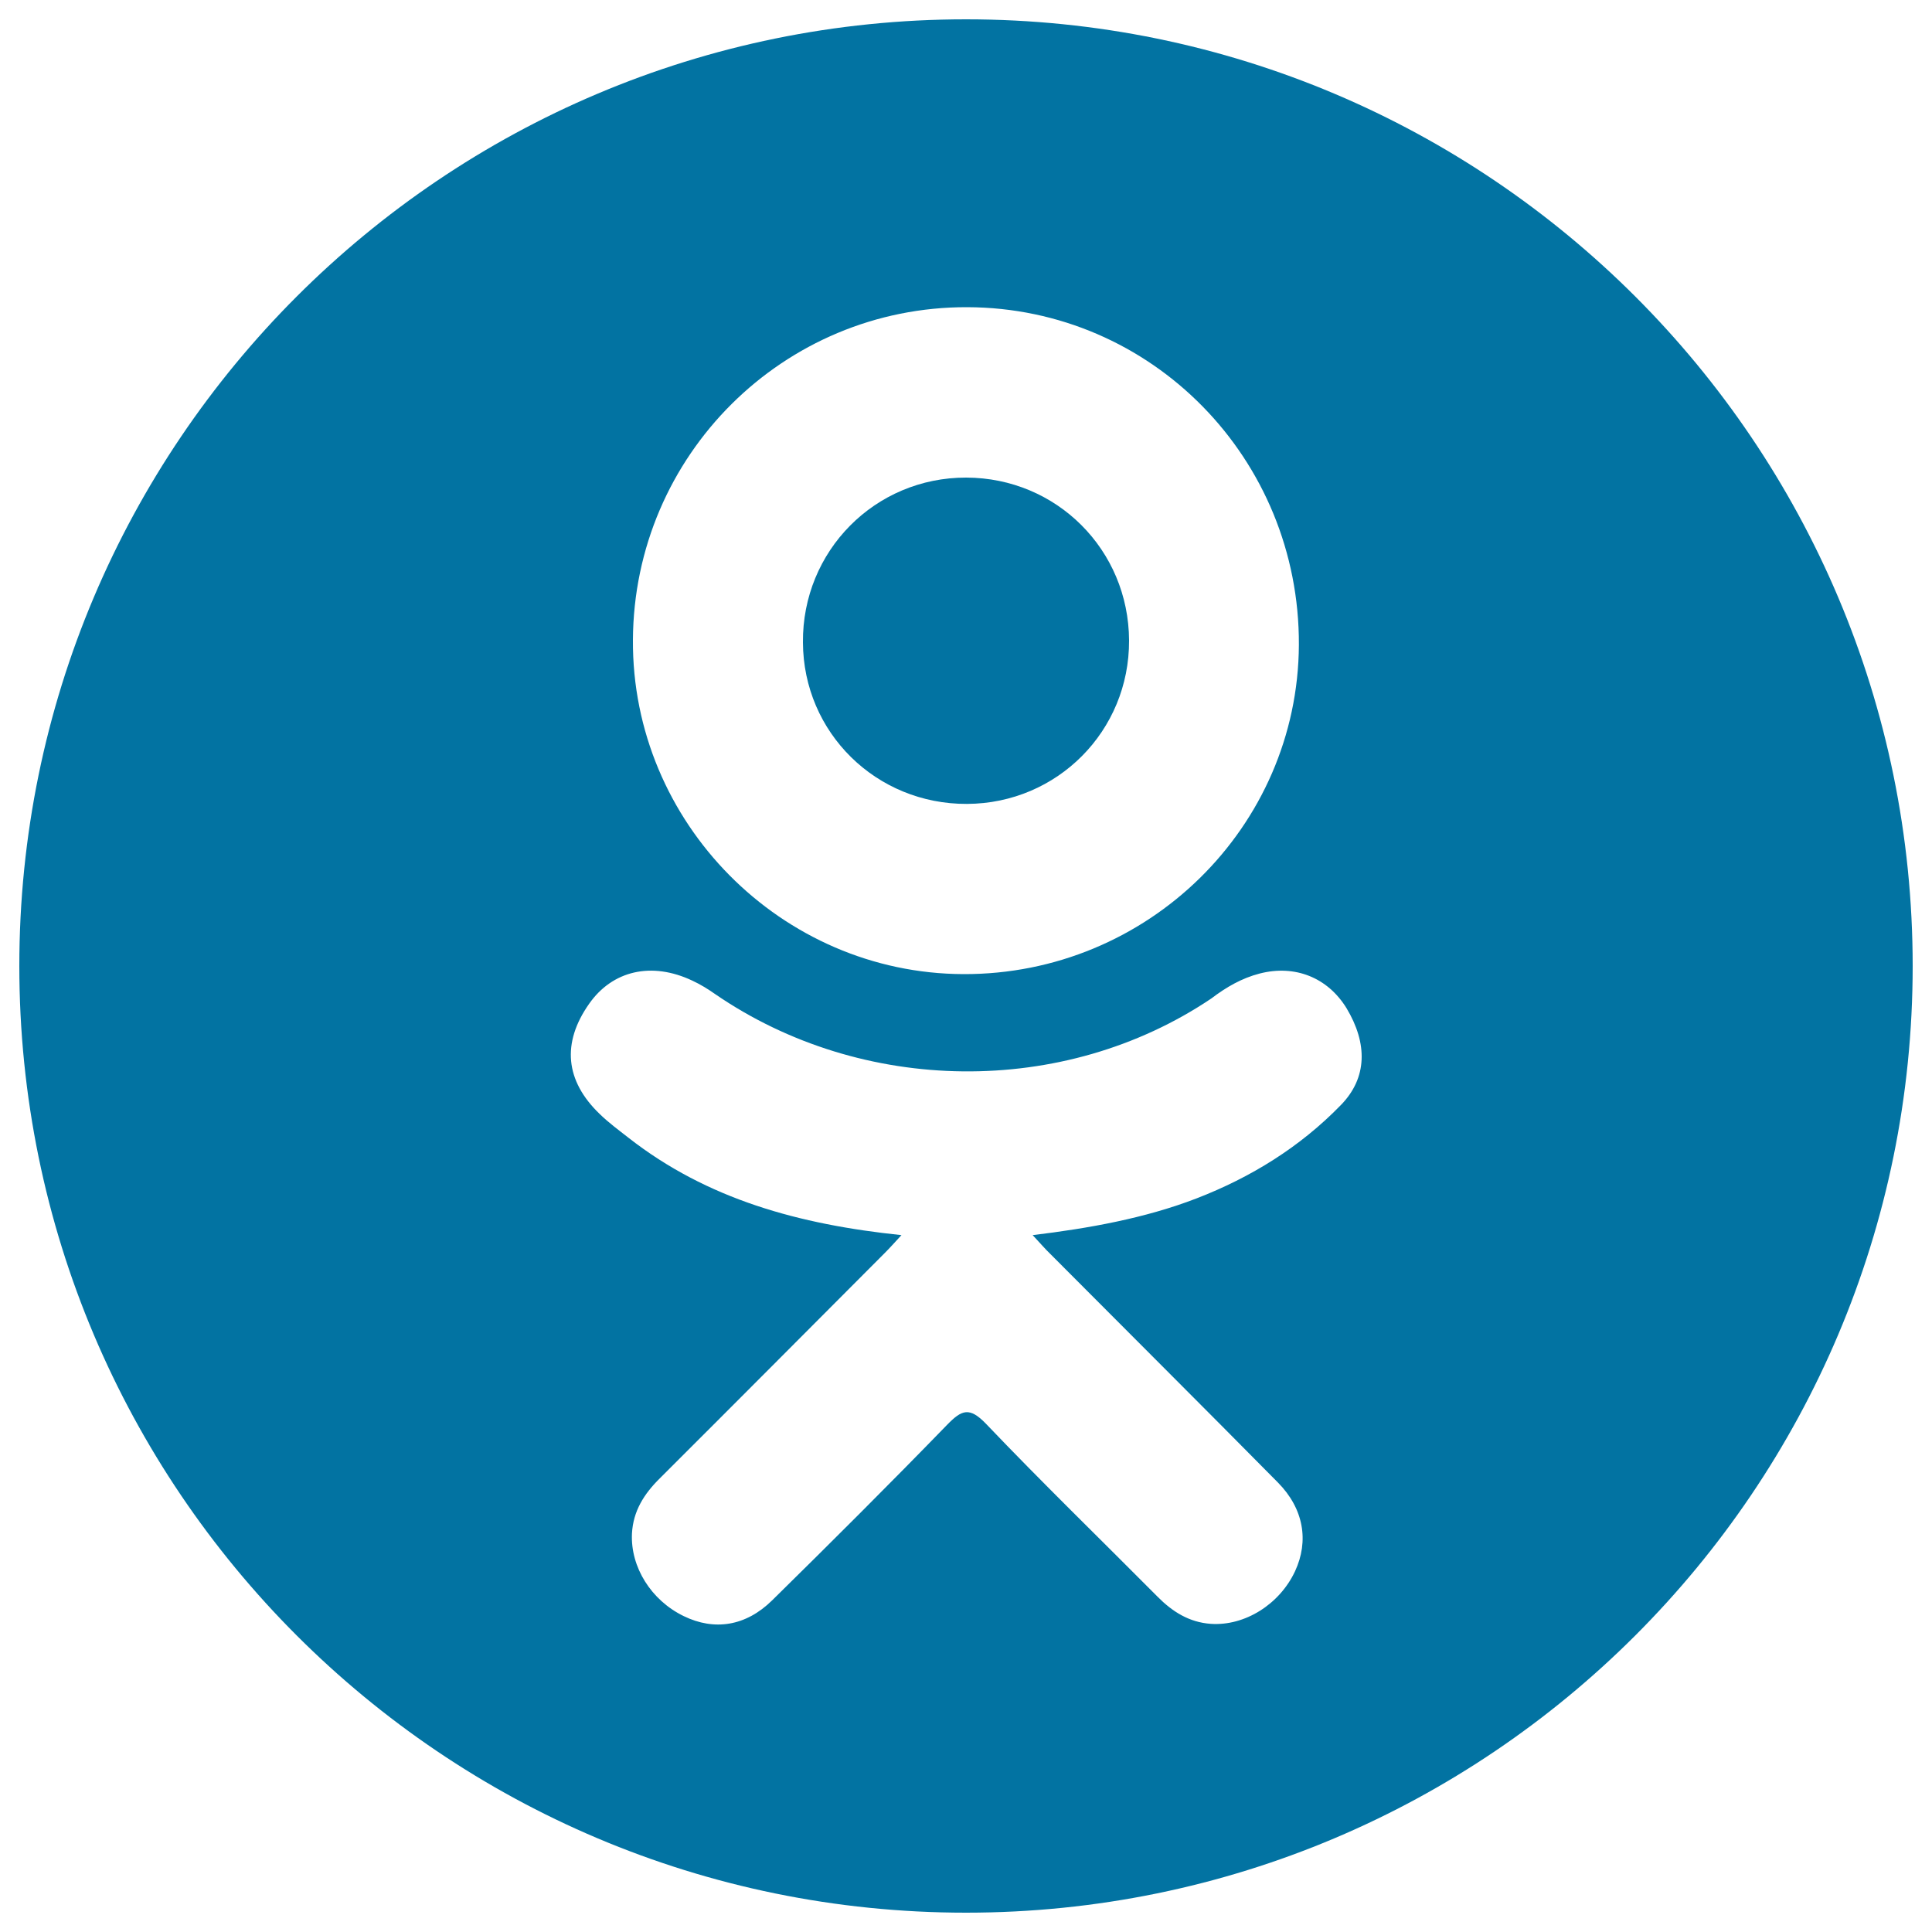 <svg id="myImg" class="mainimage" style="fill:#0273a2" role="img" xmlns="http://www.w3.org/2000/svg" viewBox="0 0 1000 1000"><title>Odnoklassniki Logo SVG icon</title><g><g><path d="M500.5,416.1c46.8-0.2,84.1-37.8,83.9-84.6c-0.2-46.9-37.5-84.2-84.3-84.3c-47.2-0.1-84.9,38-84.5,85.3C415.8,379.2,453.5,416.3,500.5,416.1z"></path><path d="M500,10C229.4,10,10,229.4,10,500c0,270.6,219.4,490,490,490s490-219.4,490-490C990,229.4,770.6,10,500,10z M500.7,159c95.4,0.3,172,78.3,171.6,174.8c-0.5,94.3-78.3,170.7-173.6,170.4c-94.3-0.3-171.7-78.5-171.1-173C328.1,235.7,405.5,158.7,500.7,159z M694,572c-21.1,21.7-46.5,37.4-74.7,48.3c-26.7,10.3-55.9,15.5-84.8,19c4.4,4.7,6.4,7.1,9.2,9.8c39.3,39.5,78.7,78.7,117.8,118.3c13.3,13.5,16.1,30.2,8.8,45.9c-8,17.1-26,28.4-43.6,27.2c-11.2-0.8-19.9-6.3-27.6-14.1c-29.6-29.8-59.8-59.1-88.8-89.5c-8.5-8.8-12.5-7.2-20,0.5c-29.8,30.7-60.1,60.9-90.6,90.9c-13.7,13.5-30,15.9-45.8,8.2c-16.9-8.2-27.6-25.4-26.8-42.7c0.6-11.7,6.3-20.6,14.4-28.6c38.9-38.8,77.6-77.7,116.4-116.6c2.6-2.6,5-5.3,8.7-9.3c-52.9-5.5-100.5-18.5-141.3-50.4c-5.1-4-10.3-7.8-14.9-12.3c-17.9-17.2-19.7-36.8-5.5-57c12.1-17.3,32.4-22,53.5-12c4.1,1.9,8,4.3,11.7,6.9c76.1,52.3,180.5,53.7,256.9,2.3c7.6-5.8,15.7-10.5,25-12.9c18.2-4.7,35.2,2,45,18C707.9,540.1,707.8,557.9,694,572z"></path></g></g></svg>